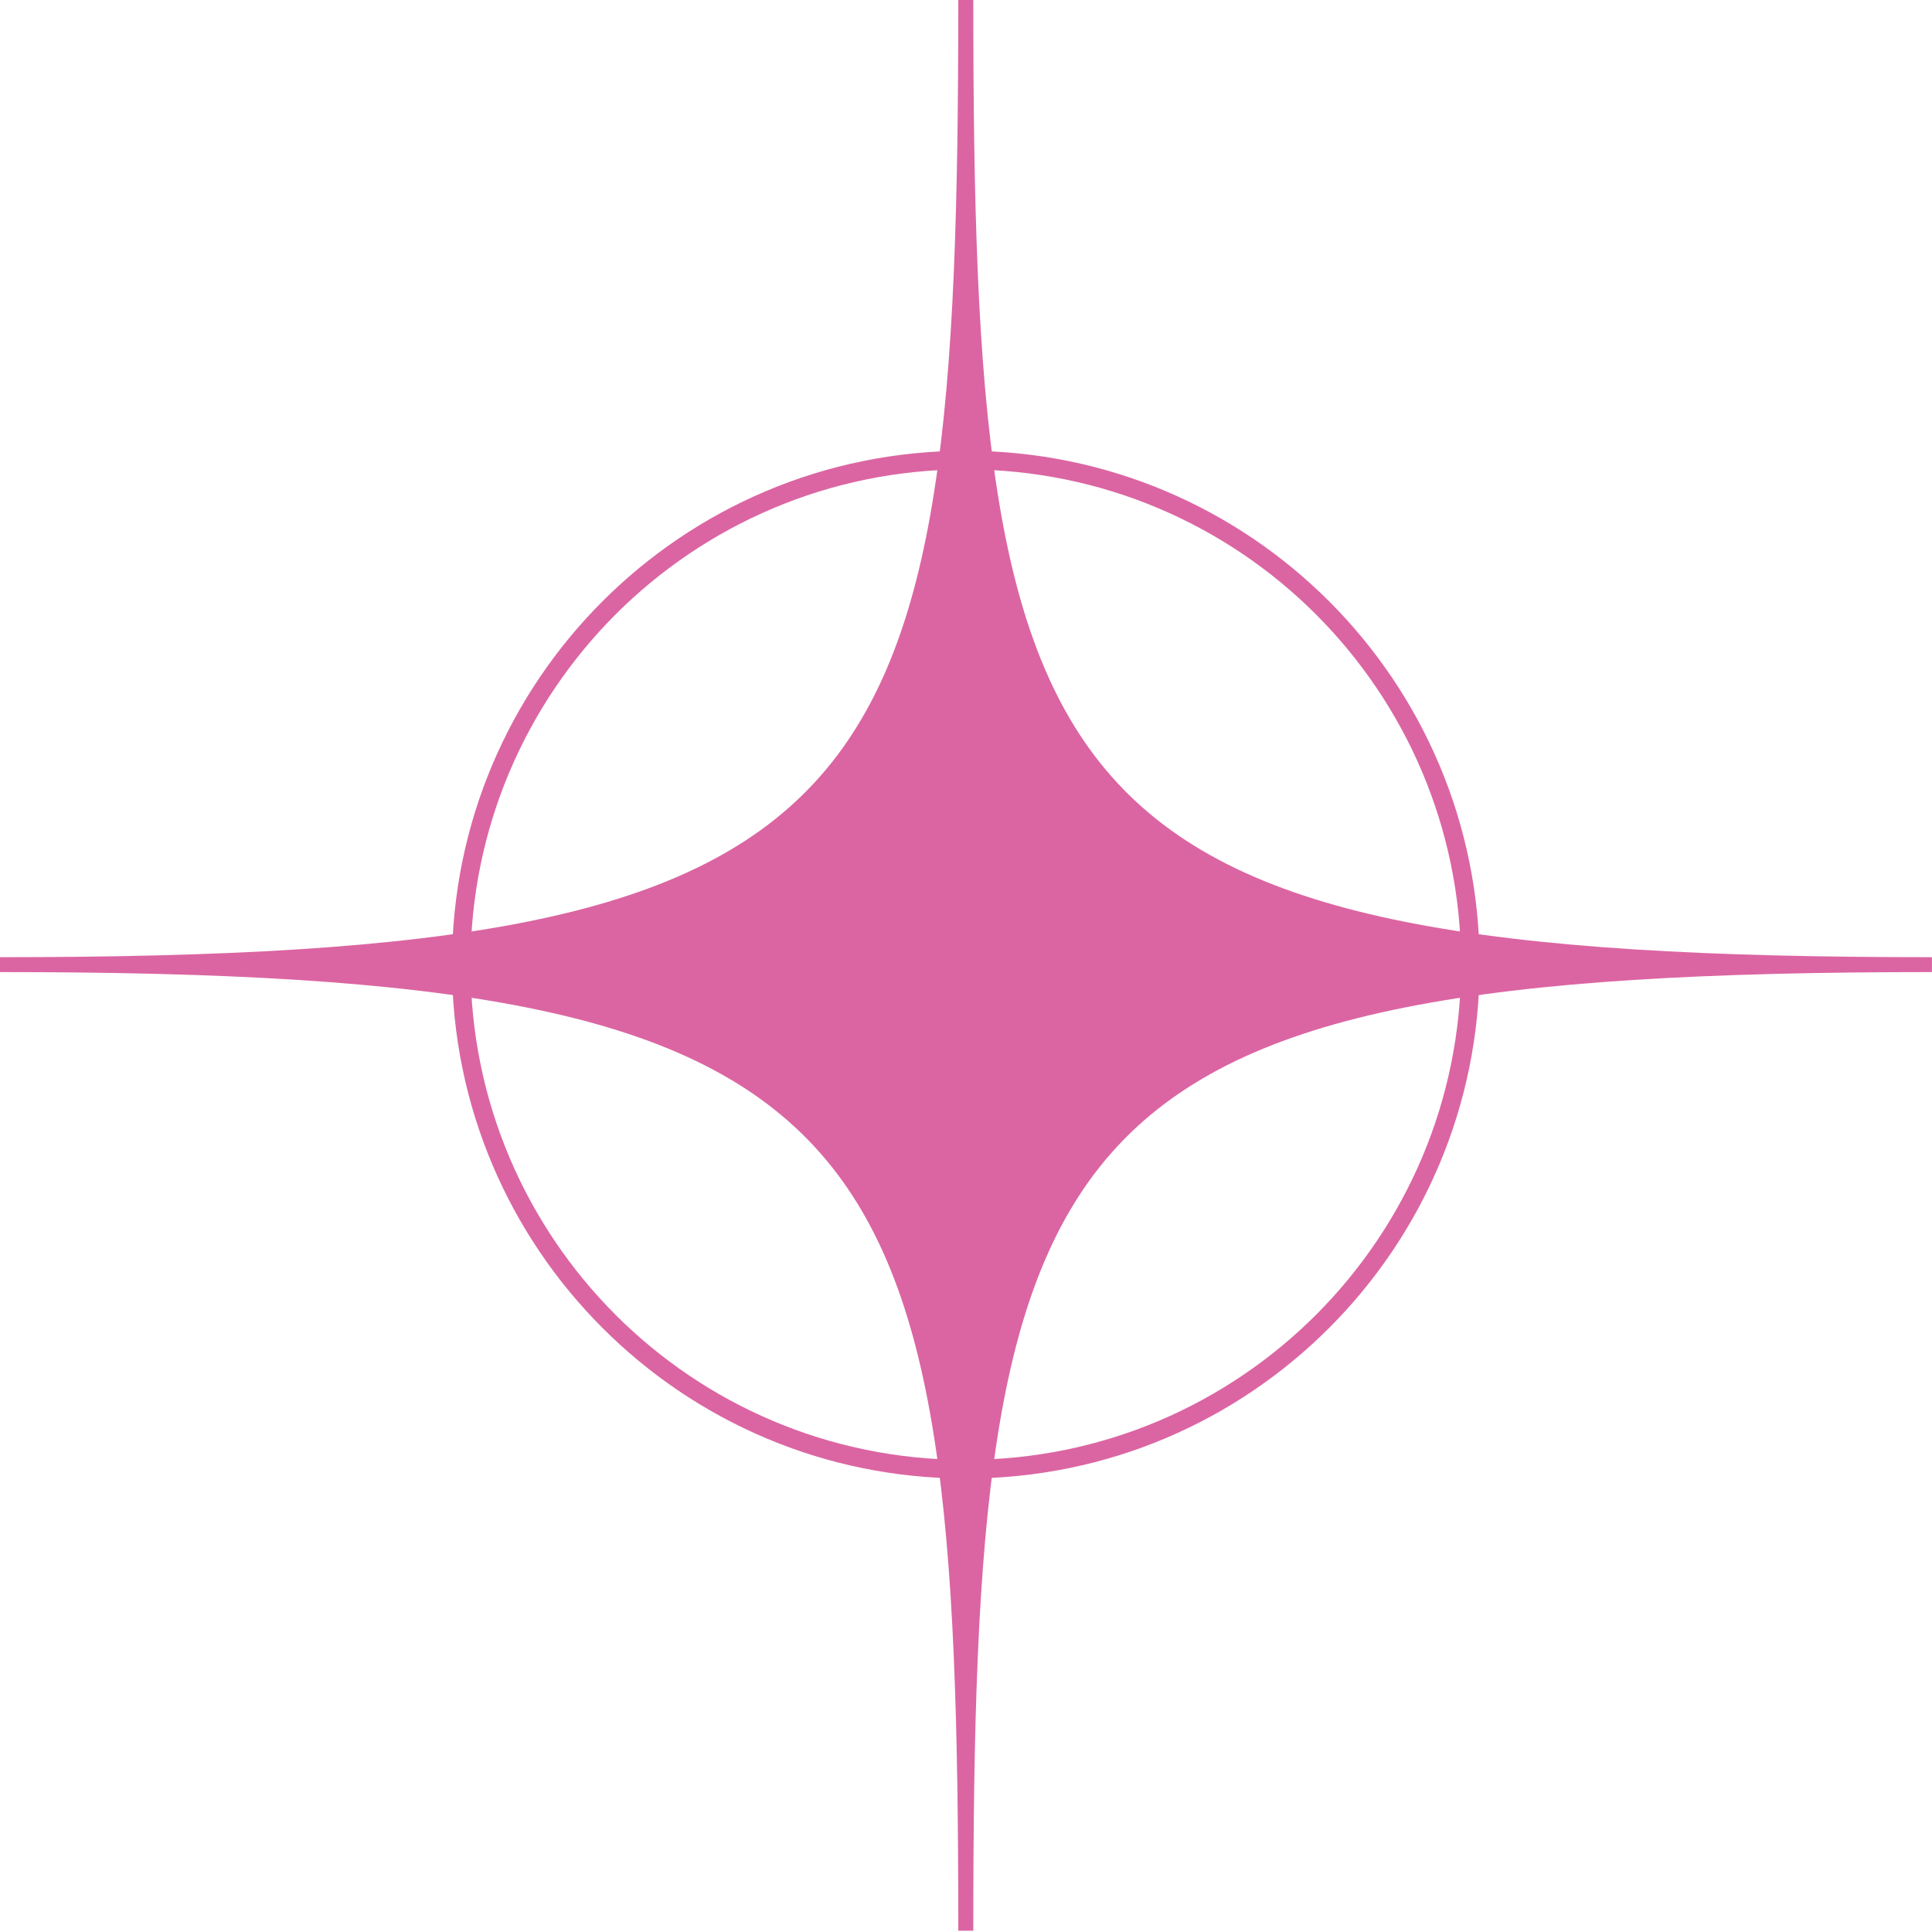 <?xml version="1.0" encoding="UTF-8" standalone="no"?><svg xmlns="http://www.w3.org/2000/svg" xmlns:xlink="http://www.w3.org/1999/xlink" fill="#000000" height="63.9" preserveAspectRatio="xMidYMid meet" version="1" viewBox="0.5 0.9 63.9 63.9" width="63.9" zoomAndPan="magnify"><g fill="#db65a2" id="change1_1"><path d="M 64.398 32.559 L 64.398 33.051 C 34.836 33.051 32.691 37.844 32.691 64.758 L 32.195 64.758 C 32.195 37.844 30.047 33.051 0.488 33.051 L 0.488 32.559 C 30.047 32.559 32.195 27.766 32.195 0.852 L 32.691 0.852 C 32.691 27.766 34.836 32.559 64.398 32.559" fill-rule="evenodd"/><path d="M 32.445 15.809 C 37.137 15.809 41.387 17.715 44.461 20.789 C 47.535 23.863 49.438 28.113 49.438 32.805 C 49.438 37.496 47.535 41.746 44.461 44.82 C 41.387 47.898 37.137 49.801 32.445 49.801 C 27.75 49.801 23.5 47.898 20.426 44.82 C 17.352 41.746 15.449 37.496 15.449 32.805 C 15.449 28.113 17.352 23.863 20.426 20.789 C 23.5 17.715 27.75 15.809 32.445 15.809 Z M 44.027 21.223 C 41.062 18.258 36.965 16.426 32.445 16.426 C 27.922 16.426 23.824 18.258 20.859 21.223 C 17.898 24.188 16.062 28.281 16.062 32.805 C 16.062 37.328 17.898 41.422 20.859 44.387 C 23.824 47.352 27.922 49.184 32.445 49.184 C 36.965 49.184 41.062 47.352 44.027 44.387 C 46.988 41.422 48.824 37.328 48.824 32.805 C 48.824 28.281 46.988 24.188 44.027 21.223"/></g></svg>